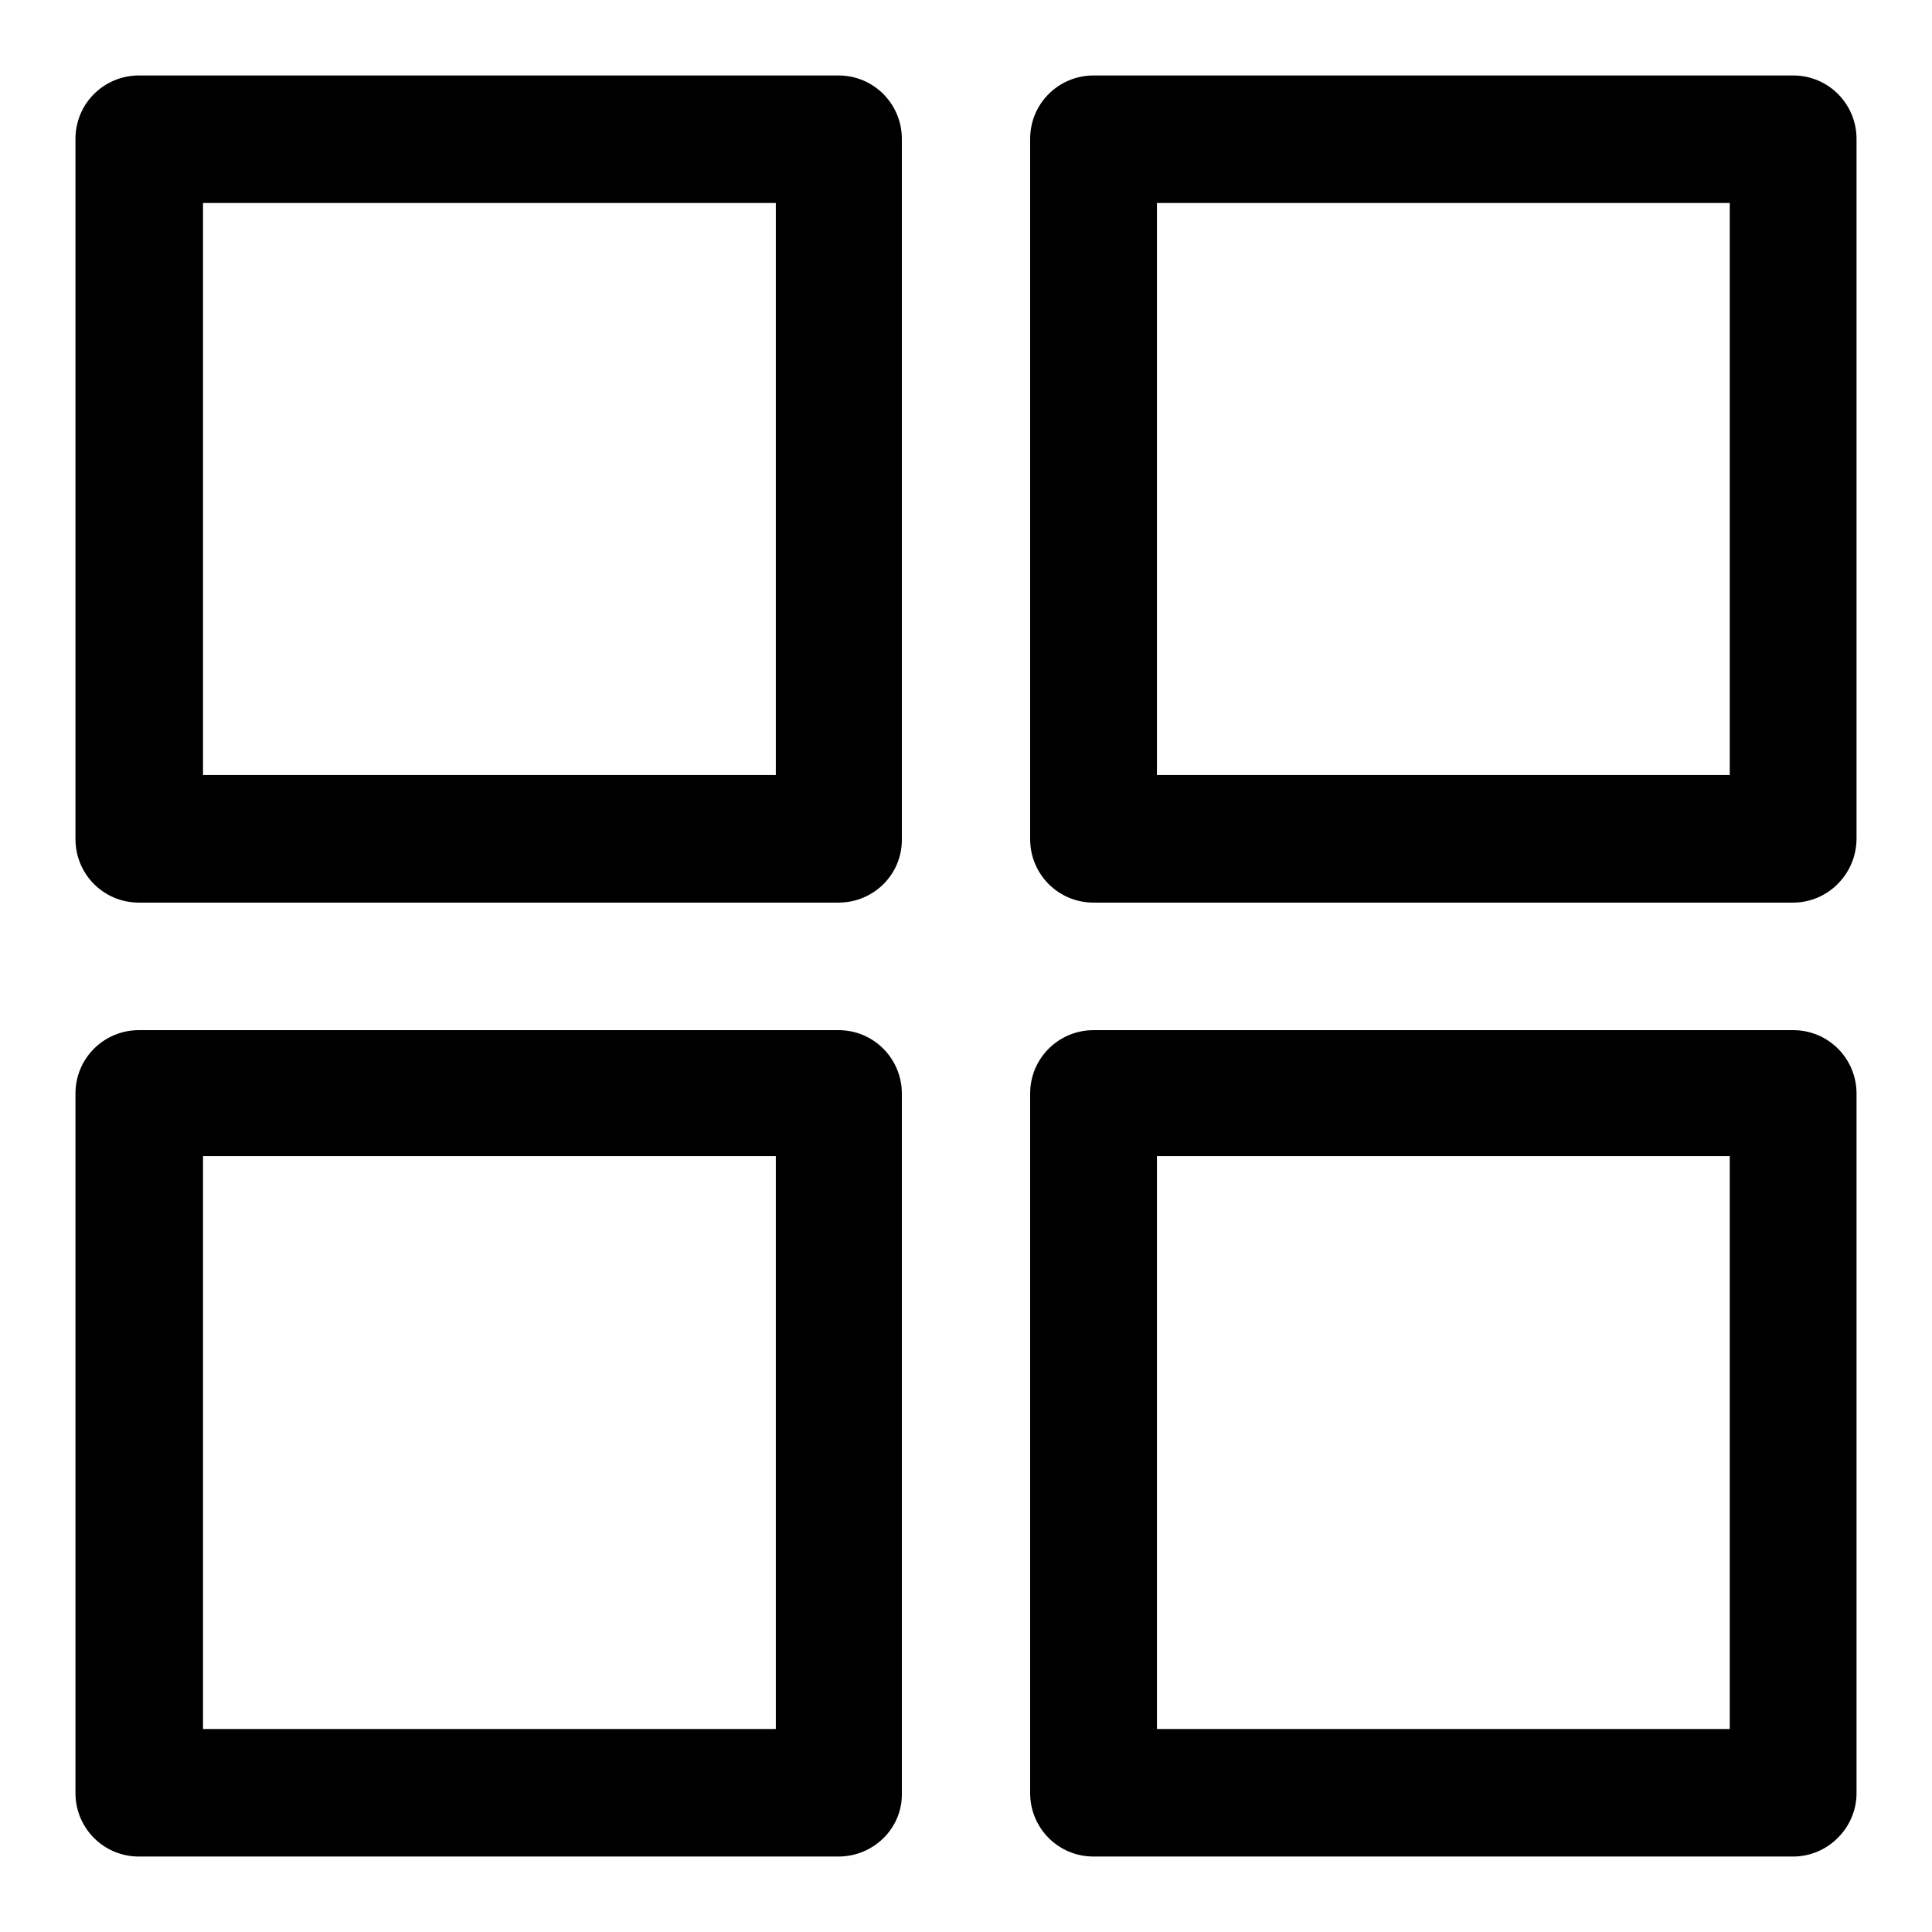 <?xml version="1.0" encoding="utf-8"?>
<!-- Svg Vector Icons : http://www.onlinewebfonts.com/icon -->
<!DOCTYPE svg PUBLIC "-//W3C//DTD SVG 1.1//EN" "http://www.w3.org/Graphics/SVG/1.1/DTD/svg11.dtd">
<svg version="1.1" xmlns="http://www.w3.org/2000/svg" xmlns:xlink="http://www.w3.org/1999/xlink" x="0px" y="0px" viewBox="0 0 256 256" enable-background="new 0 0 256 256" xml:space="preserve">
<g> <path fill="#000000" d="M111.1,119.6H18.4c-4.7,0-8.4-3.8-8.4-8.4V18.4c0-4.7,3.8-8.4,8.4-8.4h92.7c4.7,0,8.4,3.8,8.4,8.4v92.7 C119.6,115.8,115.8,119.6,111.1,119.6z M26.9,102.7h75.9V26.9H26.9V102.7z M237.6,119.6h-92.7c-4.7,0-8.4-3.8-8.4-8.4V18.4 c0-4.7,3.8-8.4,8.4-8.4h92.7c4.7,0,8.4,3.8,8.4,8.4v92.7C246,115.8,242.2,119.6,237.6,119.6z M153.3,102.7h75.9V26.9h-75.9V102.7z  M111.1,246H18.4c-4.7,0-8.4-3.8-8.4-8.4v-92.7c0-4.7,3.8-8.4,8.4-8.4h92.7c4.7,0,8.4,3.8,8.4,8.4v92.7 C119.6,242.2,115.8,246,111.1,246z M26.9,229.1h75.9v-75.9H26.9V229.1z M237.6,246h-92.7c-4.7,0-8.4-3.8-8.4-8.4v-92.7 c0-4.7,3.8-8.4,8.4-8.4h92.7c4.7,0,8.4,3.8,8.4,8.4v92.7C246,242.2,242.2,246,237.6,246z M153.3,229.1h75.9v-75.9h-75.9V229.1z"/></g>
</svg>